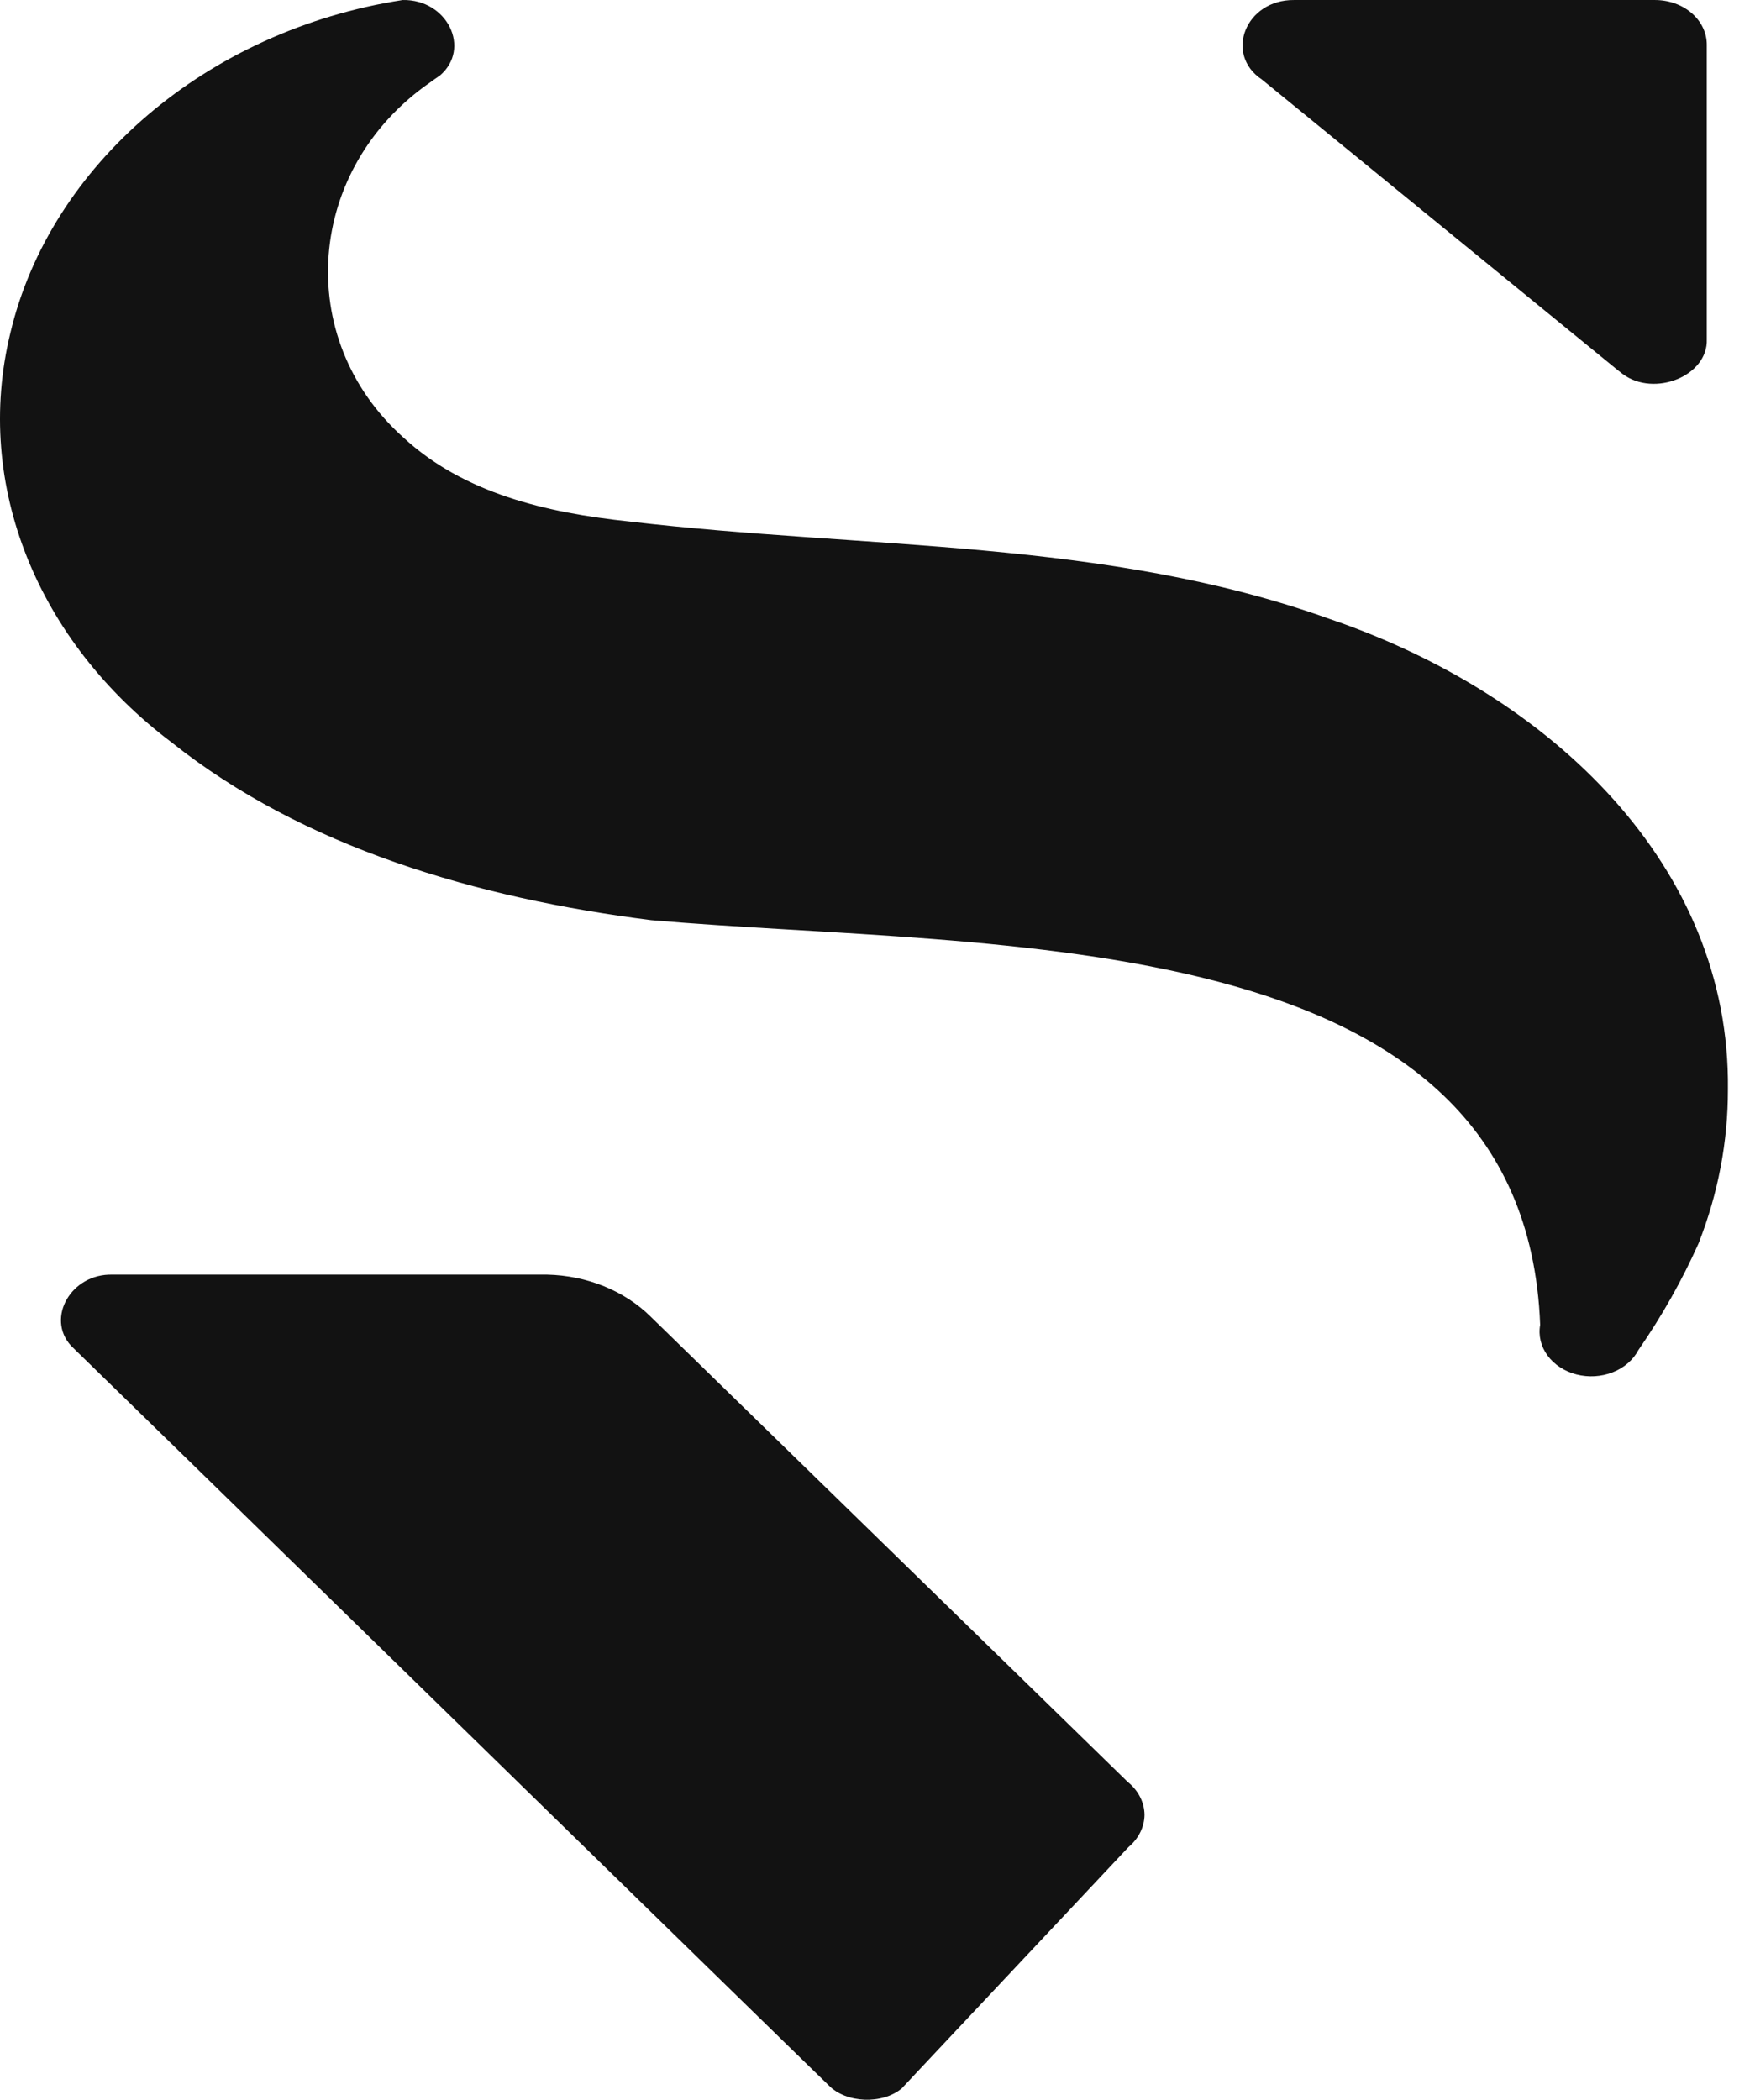 <svg
  width="107"
  height="128"
  viewBox="0 0 107 128"
  fill="none"
  xmlns="http://www.w3.org/2000/svg"
>
  <g clip-path="url(#clip0_304_121)">
    <path
      d="M69.779 110.633C69.775 111.001 69.686 111.364 69.517 111.702C69.349 112.04 69.105 112.346 68.798 112.602L55.572 126.673V126.675L54.985 127.301C53.81 128.298 51.598 128.217 50.536 127.132C50.513 127.135 4.723 82.4 4.683 82.381C4.681 82.379 4.328 82.032 4.325 82.03C2.797 80.344 4.334 77.627 6.865 77.7H33.364C34.562 77.728 35.741 77.969 36.825 78.409C37.91 78.849 38.877 79.478 39.666 80.257L68.747 108.618C69.069 108.876 69.327 109.187 69.504 109.533C69.682 109.88 69.776 110.254 69.779 110.633Z"
      fill="currentColor"
    />
    <path
      d="M104.06 2.721V20.682C104.145 22.912 100.869 24.235 98.935 22.801L98.661 22.588L76.935 4.847C74.625 3.307 75.941 -0.027 78.898 0.001H100.909C101.323 0.001 101.733 0.072 102.115 0.208C102.497 0.345 102.845 0.545 103.137 0.798C103.43 1.05 103.662 1.35 103.82 1.68C103.978 2.01 104.06 2.364 104.06 2.721Z"
      fill="currentColor"
    />
    <path
      d="M105.348 66.406C105.353 69.59 104.751 72.752 103.569 75.768C103.569 75.771 103.569 75.774 103.568 75.777C103.567 75.779 103.566 75.782 103.564 75.784C102.556 78.042 101.327 80.221 99.891 82.298C99.577 82.898 99.022 83.38 98.329 83.653C97.636 83.927 96.851 83.975 96.12 83.788C95.389 83.6 94.761 83.191 94.353 82.635C93.946 82.079 93.785 81.414 93.902 80.764C92.958 56.074 60.605 57.905 39.712 56.093C29.046 54.748 18.491 51.645 10.458 45.252C2.319 39.118 -1.628 29.593 0.628 20.315C3.05 10.058 12.611 1.851 24.55 0.001C27.281 -0.053 28.74 2.966 26.823 4.602C26.622 4.737 26.426 4.877 26.23 5.019C18.654 10.266 17.838 20.625 24.596 26.672C28.249 30.049 33.245 31.254 38.394 31.792C52.761 33.481 67.441 32.846 81.066 37.731C94.677 42.367 105.51 52.868 105.348 66.406Z"
      fill="currentColor"
    />
  </g>
  <defs>
    <clipPath id="clip0_304_121">
      <rect width="106.667" height="128" fill="white" />
    </clipPath>
  </defs>
  <style>
    path {
      fill: #121212;
    }
    @media (prefers-color-scheme: dark) {
      path {
        fill: #ededed;
      }
    }
  </style>
</svg>
